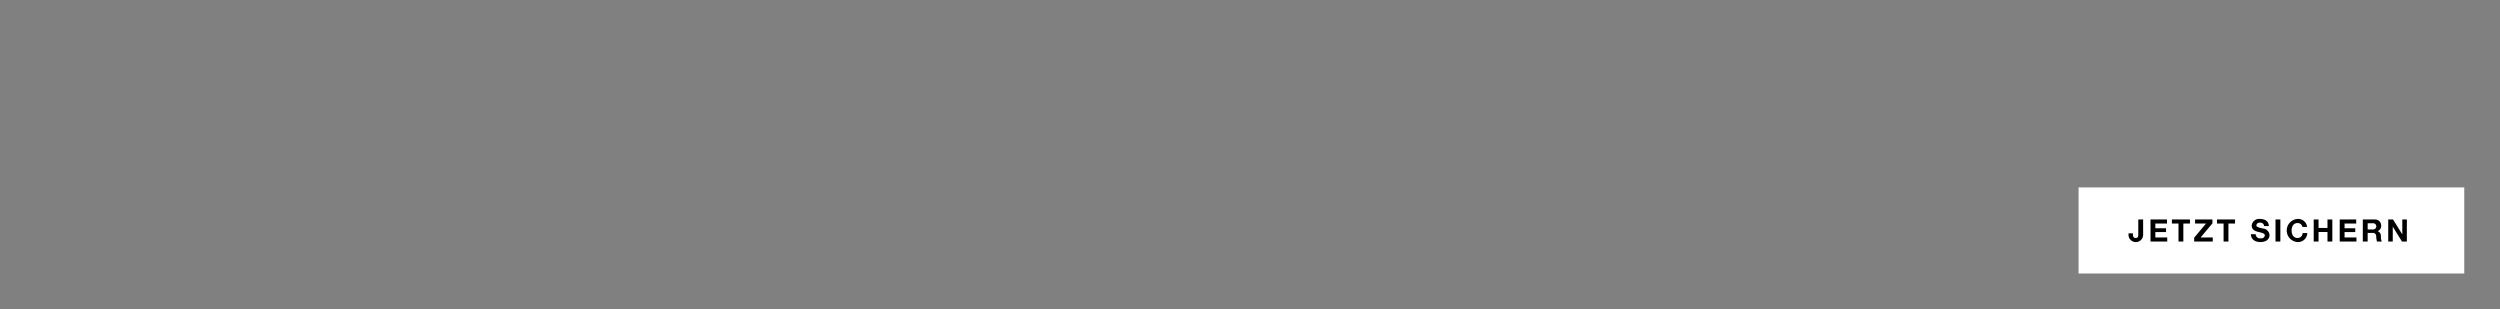 <svg id="Frame_3" data-name="Frame 3" xmlns="http://www.w3.org/2000/svg" width="728" height="90" viewBox="0 0 728 90">
  <rect x="0" y="0" width="728" height="90" fill="#808080" stroke="none"/>
  <defs>
    <style>
      .cls-1 {
        fill: #fff;
      }

      .cls-1, .cls-2 {
        fill-rule: evenodd;
      }
    </style>
  </defs>
  <path class="cls-1" d="M605.281,54.575H717.594V79.638H605.281V54.575Z"/>
  <path id="JETZT_SICHERN" data-name="JETZT SICHERN" class="cls-2" d="M624.081,63.912h-1.412v4.336c0,0.459,0,1.052-.747,1.052-0.666,0-.818-0.45-0.818-1.07V67.942h-1.278V68.5a2.13,2.13,0,0,0,4.255-.189v-4.4Zm2.144,6.423H631.1V69.148h-3.463V67.573h3.113v-1.1h-3.113V65.1h3.392V63.912h-4.8v6.423Zm8.153,0h1.412V65.1h1.925V63.912h-5.262V65.1h1.925v5.235Zm4.564,0h5.415V69.148h-3.535l3.445-4.12V63.912h-5.055V65.1h3.175l-3.445,4.12v1.115Zm8.567,0h1.412V65.1h1.925V63.912h-5.262V65.1h1.925v5.235Zm7.975-2.132c-0.027,1.583,1.313,2.285,2.734,2.285,1.755,0,2.672-.882,2.672-2.06a2.046,2.046,0,0,0-1.907-1.871c-1.61-.4-1.916-0.477-1.916-0.971a0.832,0.832,0,0,1,.972-0.729,1.041,1.041,0,0,1,1.268.972h1.367c0-1.484-1.232-2.069-2.572-2.069a2.139,2.139,0,0,0-2.4,1.943c0,1.187.962,1.592,1.916,1.826,0.935,0.261,1.907.36,1.907,1.061a1.05,1.05,0,0,1-1.251.8,1.216,1.216,0,0,1-1.421-1.187h-1.367Zm7.146,2.132h1.412V63.912H662.63v6.423Zm9.2-4.264a2.612,2.612,0,0,0-2.771-2.312,3.371,3.371,0,0,0,0,6.729,2.7,2.7,0,0,0,2.825-2.627H670.52a1.44,1.44,0,0,1-1.457,1.439c-1.268,0-1.745-1.079-1.745-2.15,0-1.124.477-2.2,1.745-2.2a1.4,1.4,0,0,1,1.4,1.124h1.368Zm1.919,4.264h1.413V67.564h2.6v2.771h1.413V63.912h-1.413v2.465h-2.6V63.912h-1.413v6.423Zm7.569,0H686.2V69.148h-3.463V67.573h3.112v-1.1h-3.112V65.1h3.391V63.912h-4.8v6.423Zm8.145-5.325h1.547a0.906,0.906,0,1,1,0,1.808h-1.547V65.01Zm-1.413,5.325h1.413v-2.51h1.412a0.935,0.935,0,0,1,1.07.972,7.7,7.7,0,0,0,.225,1.538h1.413a3.358,3.358,0,0,1-.27-1.52,1.459,1.459,0,0,0-.936-1.5V67.295a1.569,1.569,0,0,0,1.017-1.61,1.765,1.765,0,0,0-1.88-1.772h-3.464v6.423Zm7.4,0h1.323v-4.3h0.018l2.671,4.3h1.413V63.912h-1.323v4.309h-0.018l-2.68-4.309h-1.4v6.423Z"/>
</svg>
